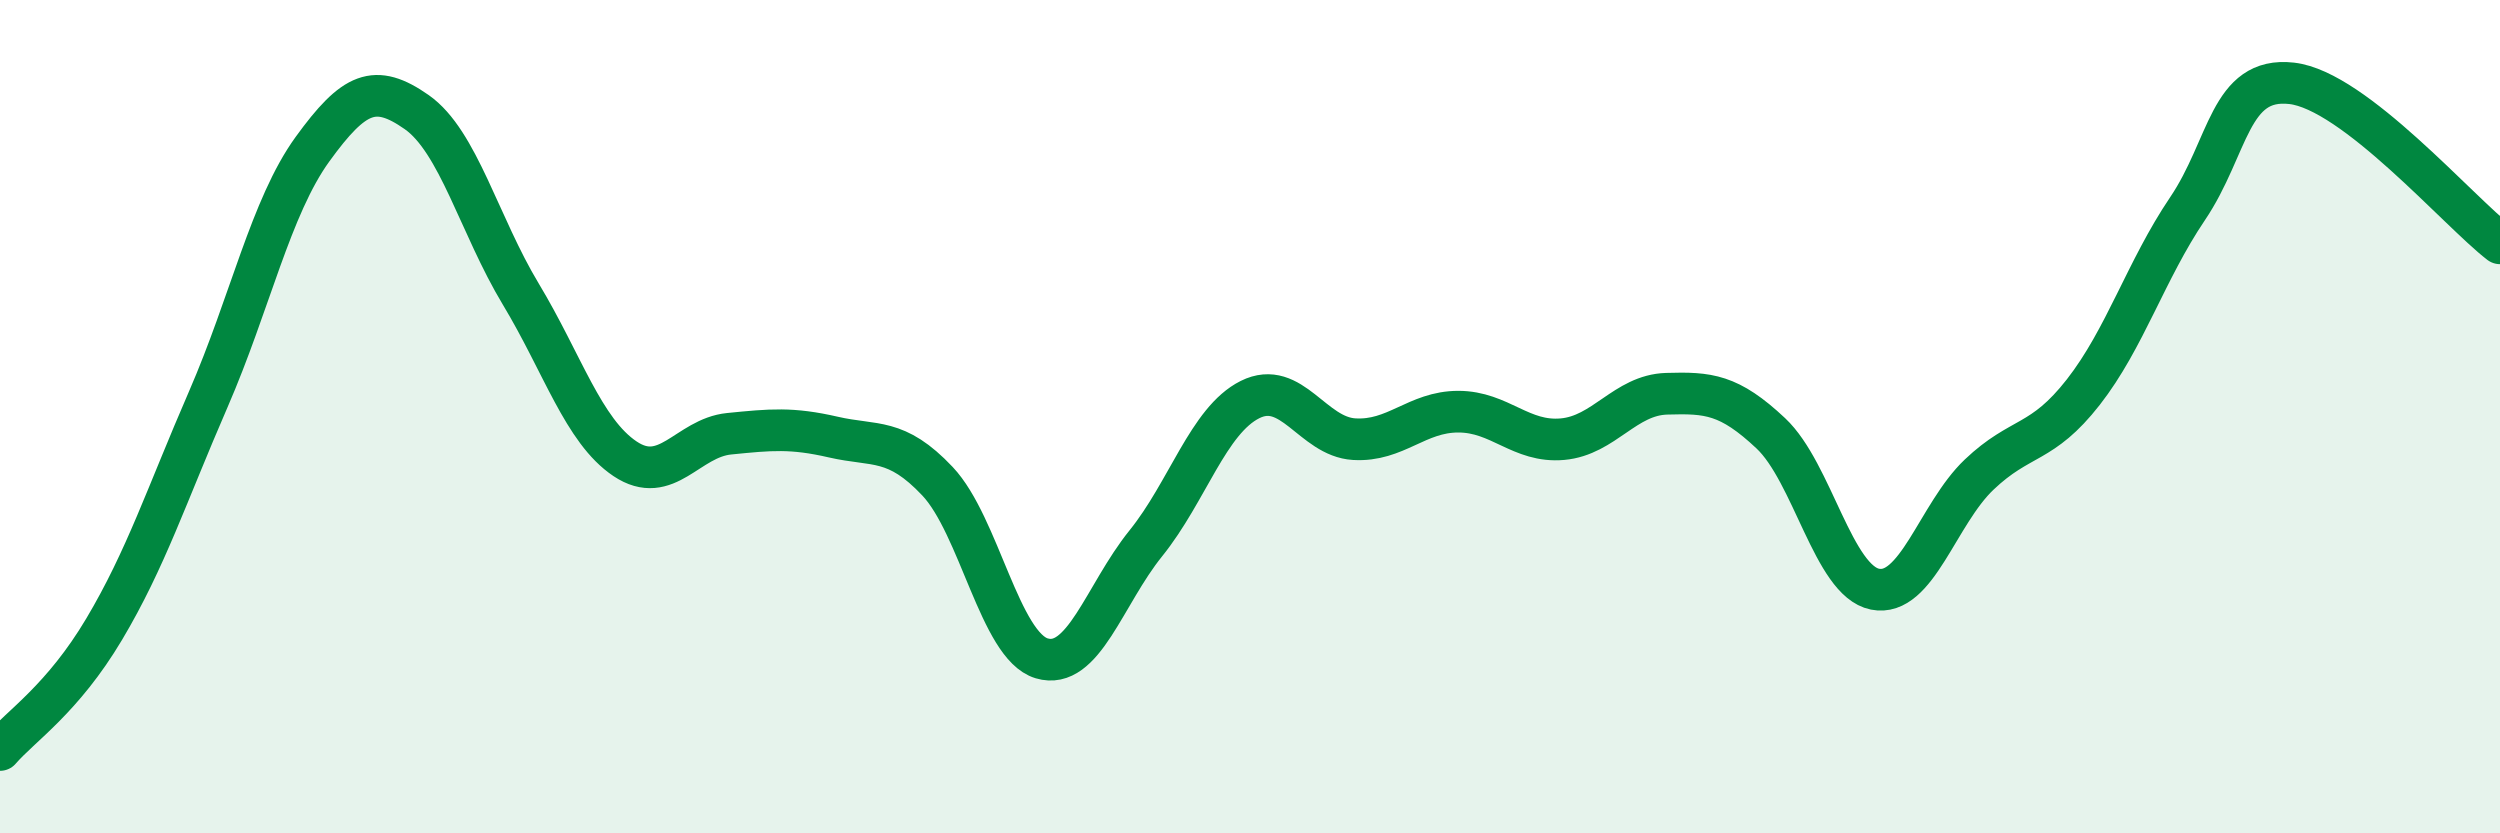 
    <svg width="60" height="20" viewBox="0 0 60 20" xmlns="http://www.w3.org/2000/svg">
      <path
        d="M 0,18 C 0.5,17.42 1.5,16.78 2.5,15.1 C 3.5,13.42 4,11.88 5,9.58 C 6,7.28 6.5,4.96 7.5,3.58 C 8.5,2.2 9,1.99 10,2.69 C 11,3.39 11.5,5.4 12.5,7.06 C 13.5,8.72 14,10.34 15,11.01 C 16,11.68 16.5,10.51 17.5,10.41 C 18.5,10.31 19,10.26 20,10.49 C 21,10.72 21.5,10.49 22.5,11.55 C 23.5,12.61 24,15.5 25,15.8 C 26,16.1 26.5,14.28 27.5,13.04 C 28.5,11.8 29,10.09 30,9.59 C 31,9.09 31.5,10.48 32.5,10.54 C 33.5,10.6 34,9.88 35,9.88 C 36,9.88 36.5,10.63 37.5,10.54 C 38.5,10.45 39,9.48 40,9.45 C 41,9.42 41.5,9.46 42.5,10.4 C 43.5,11.34 44,13.94 45,14.14 C 46,14.34 46.5,12.34 47.5,11.39 C 48.5,10.44 49,10.69 50,9.41 C 51,8.13 51.5,6.49 52.5,5.01 C 53.5,3.53 53.5,1.83 55,2 C 56.5,2.17 59,5.07 60,5.84L60 20L0 20Z"
        fill="#008740"
        opacity="0.1"
        stroke-linecap="round"
        stroke-linejoin="round"
      />
      <path
        d="M 0,18 C 0.5,17.42 1.5,16.78 2.5,15.1 C 3.5,13.42 4,11.88 5,9.58 C 6,7.28 6.5,4.96 7.5,3.58 C 8.5,2.2 9,1.99 10,2.69 C 11,3.39 11.5,5.4 12.5,7.06 C 13.5,8.72 14,10.34 15,11.01 C 16,11.68 16.5,10.51 17.5,10.41 C 18.5,10.31 19,10.26 20,10.49 C 21,10.72 21.5,10.49 22.5,11.55 C 23.5,12.61 24,15.5 25,15.8 C 26,16.1 26.5,14.28 27.5,13.04 C 28.5,11.8 29,10.09 30,9.59 C 31,9.09 31.5,10.48 32.5,10.54 C 33.5,10.6 34,9.88 35,9.88 C 36,9.88 36.5,10.63 37.5,10.54 C 38.5,10.45 39,9.48 40,9.45 C 41,9.42 41.5,9.46 42.5,10.4 C 43.5,11.34 44,13.94 45,14.14 C 46,14.34 46.5,12.34 47.5,11.39 C 48.5,10.44 49,10.69 50,9.41 C 51,8.13 51.5,6.49 52.5,5.01 C 53.5,3.53 53.5,1.83 55,2 C 56.5,2.17 59,5.07 60,5.84"
        stroke="#008740"
        stroke-width="1"
        fill="none"
        stroke-linecap="round"
        stroke-linejoin="round"
      />
    </svg>
  